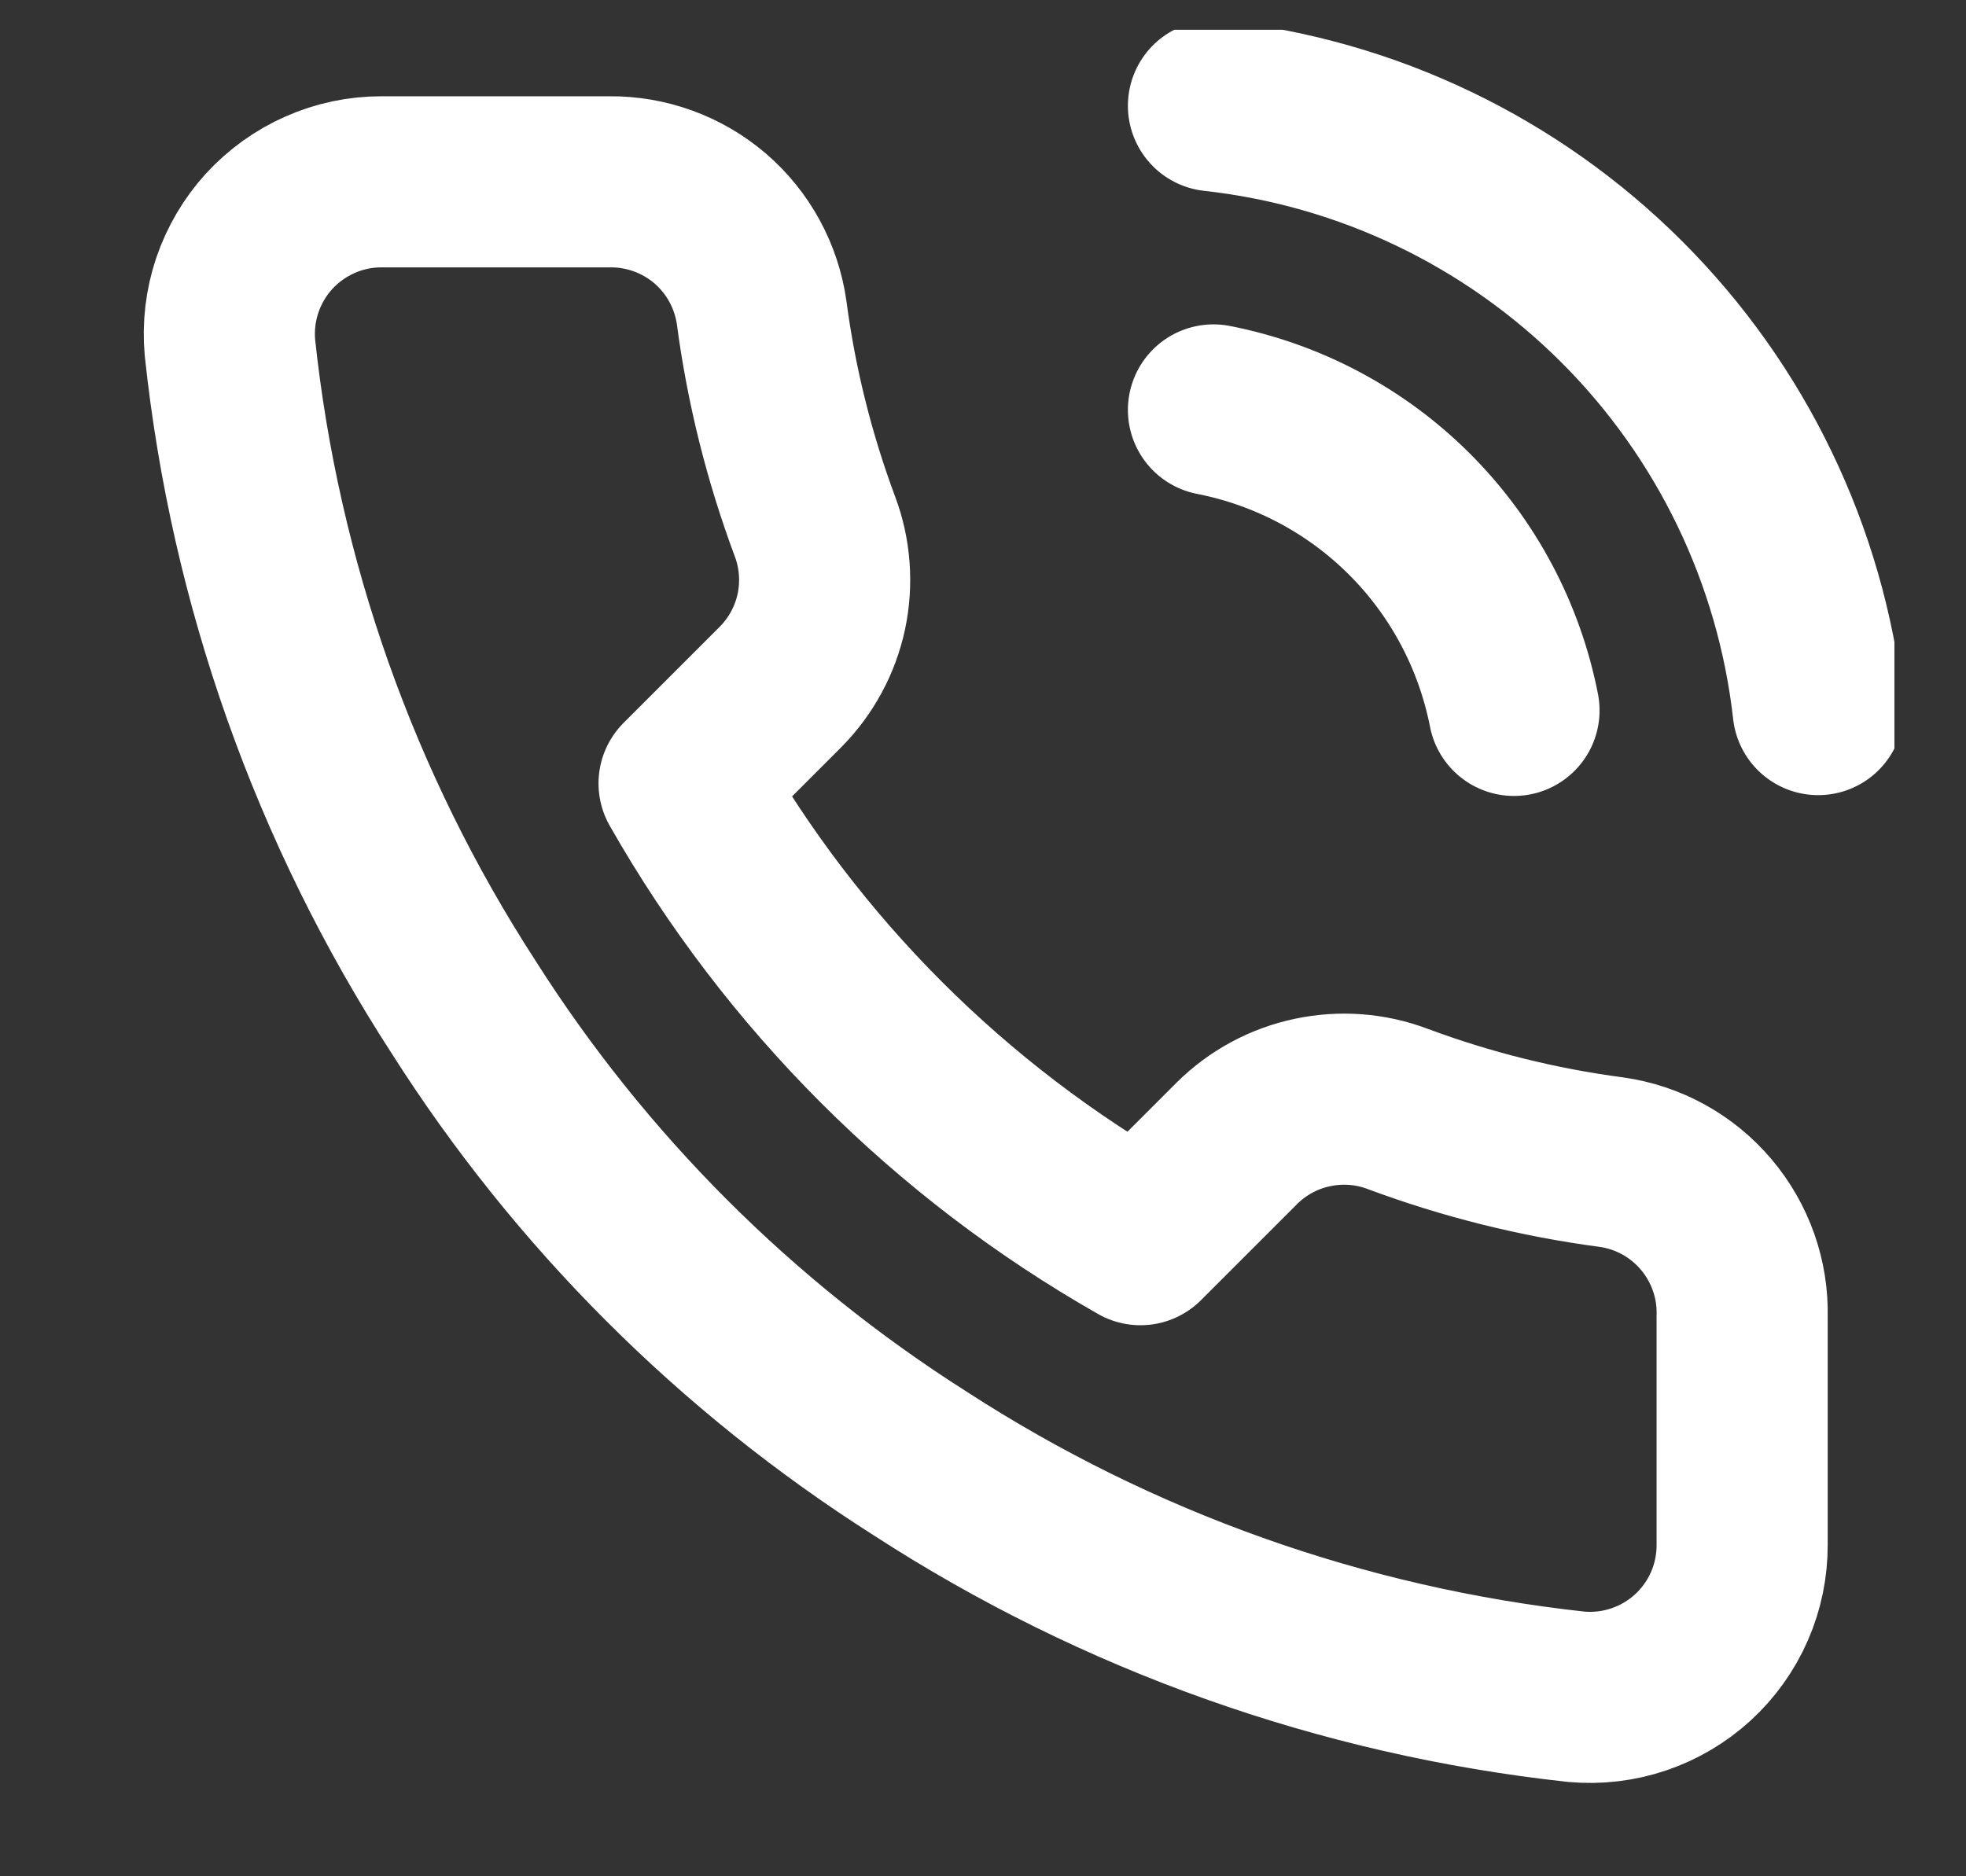 <svg width="22" height="21" viewBox="0 0 22 21" fill="none" xmlns="http://www.w3.org/2000/svg">
<rect x="0" y="0" width="22" height="21" fill="#333333" stroke="none"/>
<g clip-path="url(#clip0_530_4167)">
<path d="M13.579 4.588C14.411 4.751 15.175 5.157 15.774 5.756C16.373 6.355 16.779 7.119 16.942 7.951M13.579 1.184C15.307 1.375 16.918 2.149 18.147 3.377C19.377 4.605 20.152 6.215 20.346 7.942M19.495 14.735V17.288C19.496 17.525 19.448 17.76 19.353 17.977C19.258 18.195 19.118 18.39 18.944 18.55C18.769 18.71 18.563 18.832 18.338 18.908C18.114 18.984 17.876 19.012 17.64 18.991C15.02 18.706 12.504 17.811 10.294 16.378C8.237 15.071 6.493 13.327 5.187 11.27C3.748 9.05 2.853 6.521 2.573 3.89C2.552 3.655 2.58 3.418 2.655 3.194C2.731 2.97 2.852 2.764 3.011 2.589C3.171 2.415 3.365 2.275 3.581 2.18C3.797 2.084 4.031 2.035 4.267 2.035H6.821C7.234 2.031 7.634 2.177 7.948 2.446C8.261 2.716 8.465 3.09 8.523 3.499C8.631 4.316 8.831 5.118 9.119 5.891C9.234 6.195 9.258 6.527 9.191 6.845C9.123 7.163 8.965 7.455 8.736 7.687L7.655 8.768C8.867 10.899 10.631 12.663 12.762 13.875L13.843 12.794C14.075 12.565 14.367 12.407 14.685 12.34C15.004 12.272 15.335 12.296 15.639 12.411C16.412 12.699 17.214 12.899 18.031 13.007C18.445 13.065 18.822 13.273 19.092 13.592C19.362 13.911 19.506 14.317 19.495 14.735Z" stroke="white" stroke-width="1.915" stroke-linecap="round" stroke-linejoin="round"/>
</g>
<defs>
<clipPath id="clip0_530_4167">
<rect x="0.77" y="0.333" width="20.429" height="20.429" fill="white"/>
</clipPath>
</defs>
</svg>
